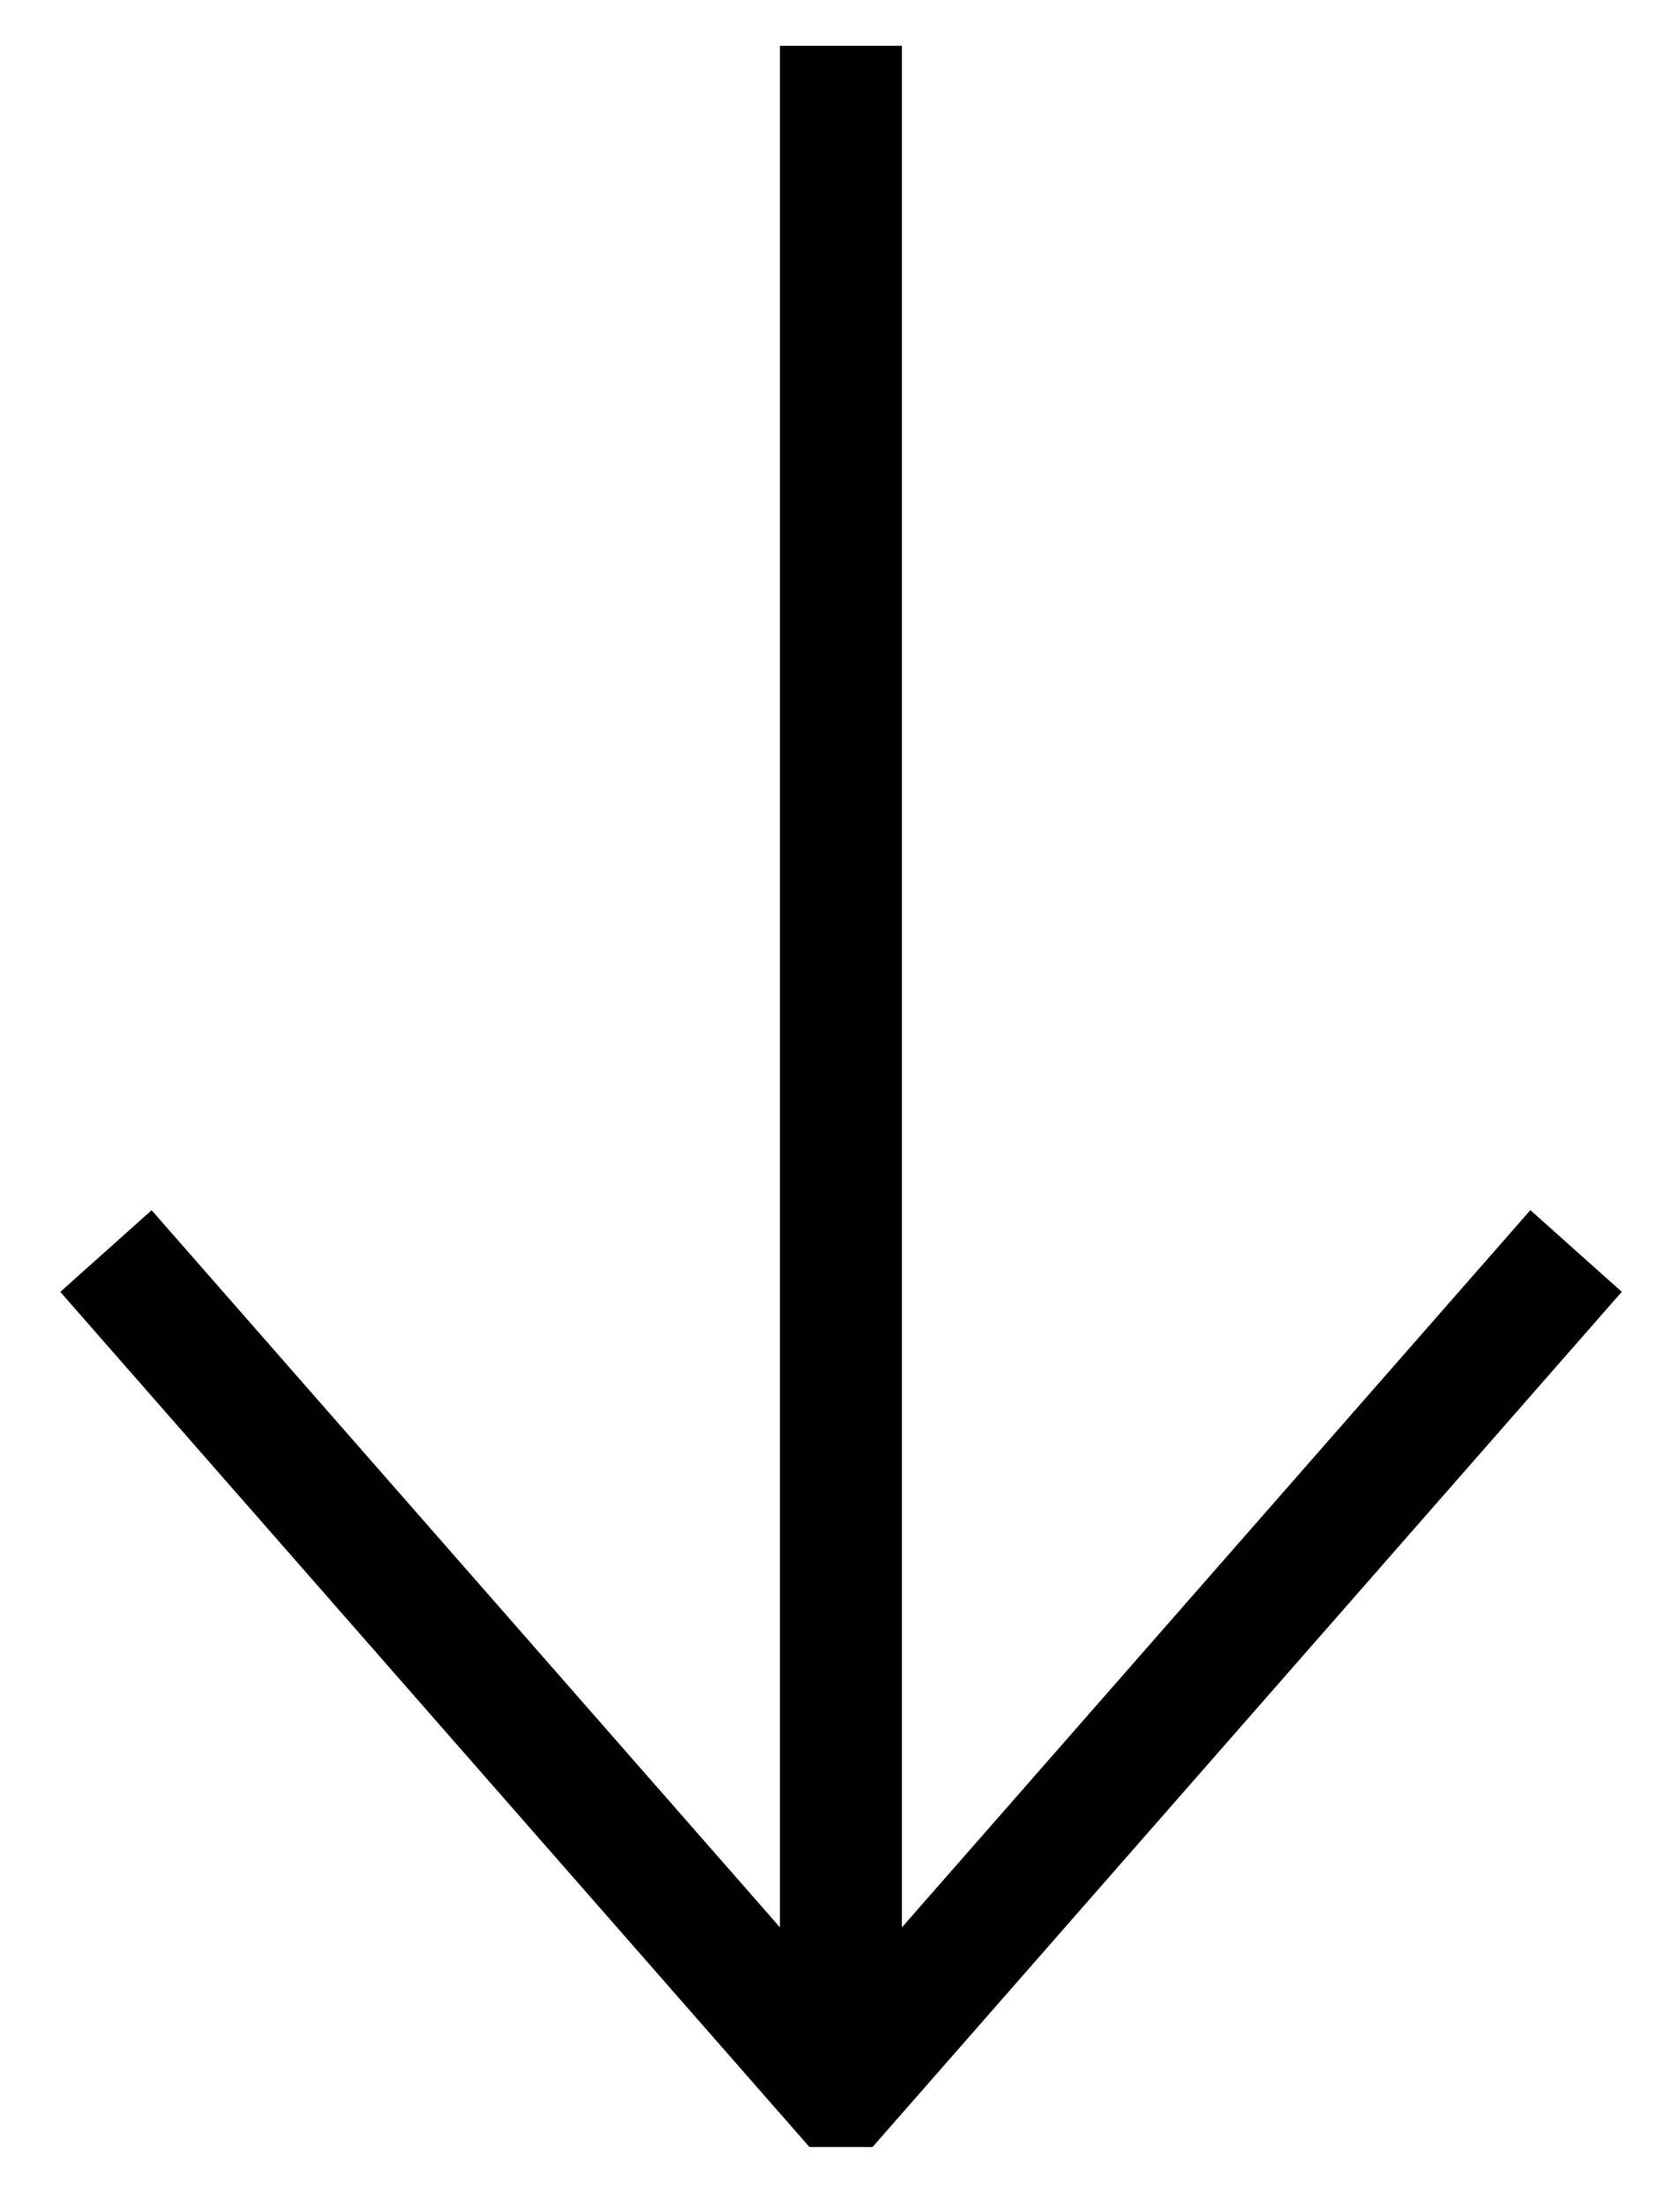 <svg xmlns="http://www.w3.org/2000/svg" width="16" height="21" fill="none" viewBox="0 0 16 21"><path fill="#000" d="m15.445 12.296-.87-.777-5.985 6.827V.436H7.428v17.91L1.444 11.52l-.87.777 7.135 8.14h.601l7.135-8.14Z"/></svg>